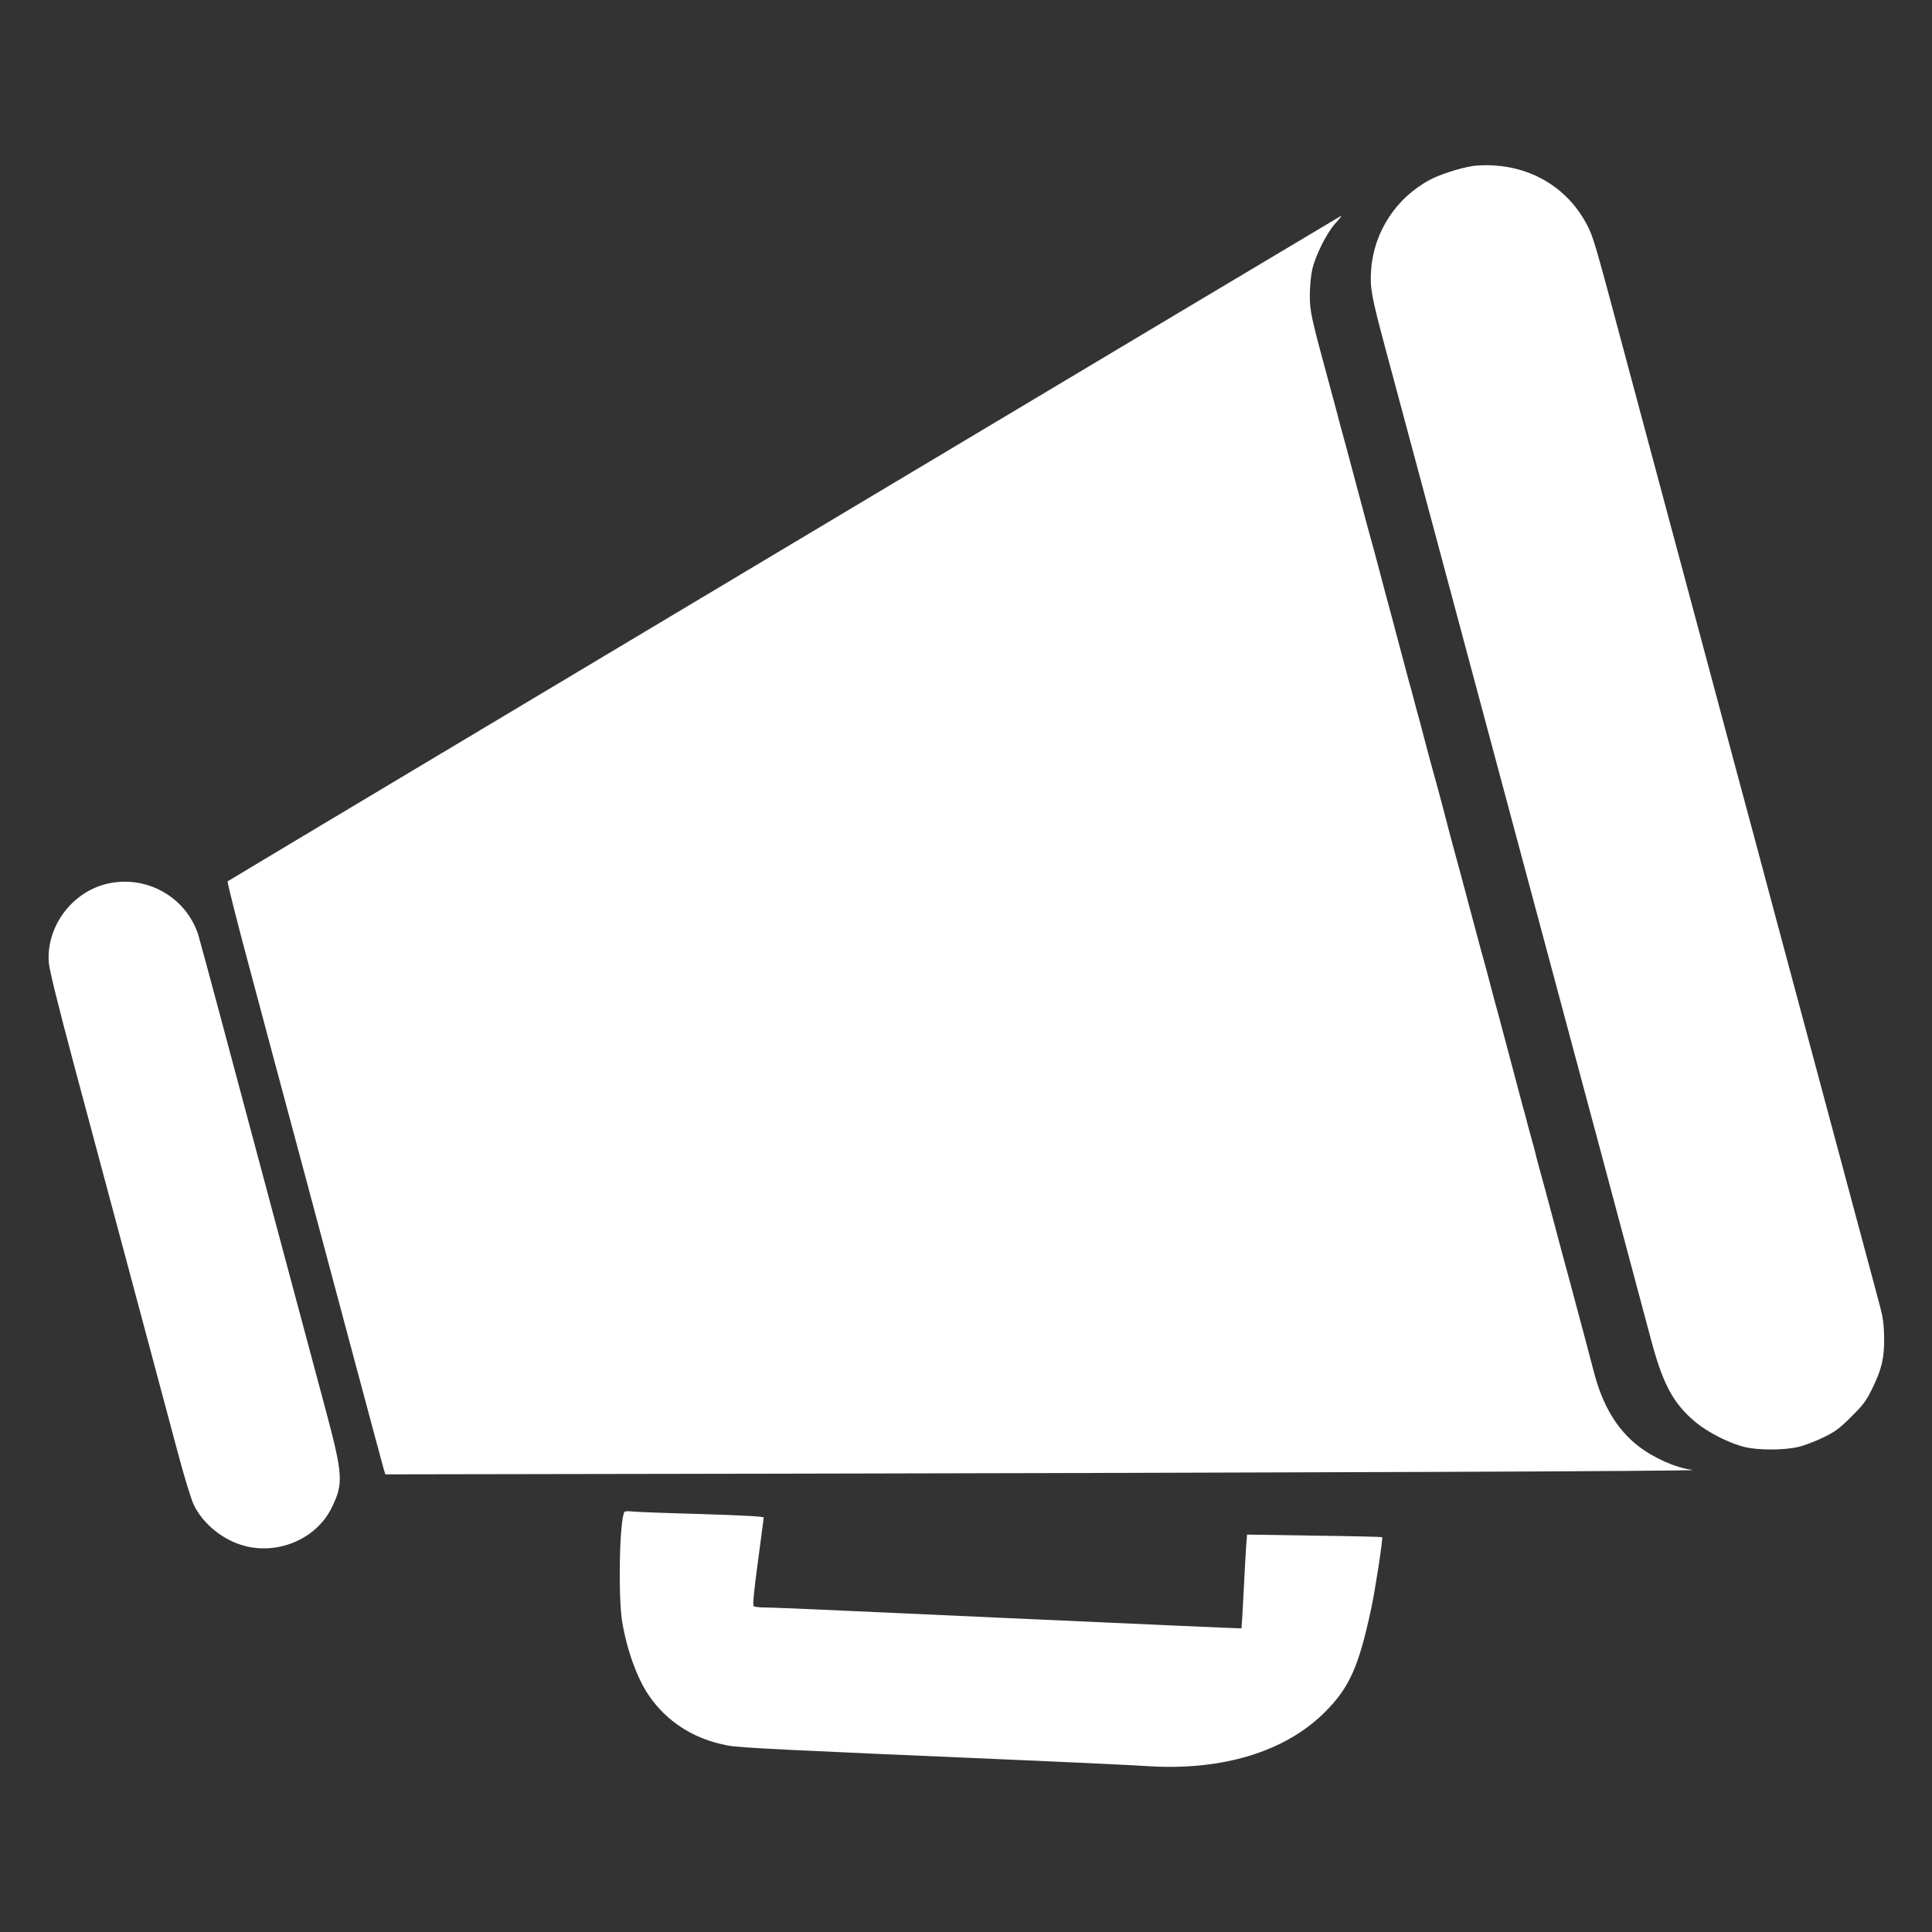 <?xml version="1.0" standalone="no"?>
<!DOCTYPE svg PUBLIC "-//W3C//DTD SVG 20010904//EN"
 "http://www.w3.org/TR/2001/REC-SVG-20010904/DTD/svg10.dtd">
<svg version="1.0" xmlns="http://www.w3.org/2000/svg"
 width="1280pt" height="1280pt" viewBox="0 0 1280 1280"
 preserveAspectRatio="xMidYMid meet">
<rect x="0" y="0" width="1280" height="1280" fill="#333333" stroke="none"/>
<g transform="translate(0,1280) scale(0.1,-0.1)"
fill="#ffffff" stroke="none">
<path d="M9756 11700 c-86 -14 -214 -55 -282 -91 -224 -119 -373 -347 -390
-598 -9 -116 3 -178 95 -521 44 -162 157 -583 251 -935 94 -352 220 -822 280
-1045 60 -223 168 -625 240 -895 72 -269 180 -672 240 -895 211 -786 660
-2462 751 -2805 78 -290 147 -417 296 -540 79 -65 218 -136 318 -161 92 -23
265 -23 360 0 39 9 112 37 164 62 80 39 109 60 186 138 79 77 99 105 139 186
63 130 80 201 79 335 -1 84 -7 132 -26 205 -14 52 -93 349 -177 660 -83 311
-200 747 -260 970 -60 223 -176 657 -259 965 -82 308 -199 745 -260 970 -60
226 -169 631 -241 900 -72 270 -180 672 -240 895 -60 223 -177 659 -260 970
-194 727 -204 761 -246 841 -123 234 -348 377 -619 393 -44 3 -106 1 -139 -4z"/>
<path d="M8865 11358 c-47 -26 -7351 -4391 -7357 -4397 -4 -3 62 -265 147
-581 84 -316 239 -894 344 -1285 104 -390 267 -998 361 -1350 94 -352 176
-656 182 -677 l11 -36 2321 4 c3743 7 6395 17 6340 25 -114 15 -258 79 -363
161 -139 109 -234 268 -291 488 -18 69 -46 175 -62 235 -16 61 -38 143 -49
183 -39 148 -61 228 -69 257 -9 31 -22 81 -83 310 -38 145 -81 302 -104 385
-8 30 -19 71 -23 90 -5 19 -13 51 -19 70 -5 19 -19 69 -30 110 -10 41 -26 100
-35 130 -8 30 -30 114 -49 185 -53 200 -97 364 -113 425 -9 30 -24 88 -35 128
-10 39 -28 105 -38 145 -11 39 -26 97 -35 127 -8 30 -33 123 -55 205 -88 330
-87 328 -127 473 -16 59 -35 130 -77 292 -14 52 -36 136 -50 185 -14 50 -40
144 -57 210 -17 66 -38 145 -46 175 -9 30 -24 87 -34 125 -10 39 -25 95 -34
125 -8 30 -31 118 -52 195 -20 77 -48 181 -61 230 -14 50 -33 123 -44 163 -50
188 -58 221 -73 275 -40 146 -48 173 -126 467 -42 160 -74 276 -97 360 -8 30
-23 87 -33 125 -10 39 -28 104 -39 145 -126 463 -133 496 -133 605 0 57 7 130
16 170 22 94 94 238 151 303 26 28 45 52 43 52 -2 0 -12 -6 -23 -12z"/>
<path d="M706 6944 c-231 -56 -399 -283 -383 -519 3 -47 58 -270 170 -690 91
-341 265 -991 387 -1445 121 -454 255 -953 297 -1110 43 -162 89 -313 107
-350 63 -131 202 -240 348 -275 226 -53 467 56 565 255 80 163 77 215 -46 674
-55 204 -195 727 -311 1161 -116 435 -279 1042 -361 1350 -82 308 -157 583
-165 610 -81 254 -347 402 -608 339z"/>
<path d="M4137 2783 c-33 -54 -43 -568 -14 -733 32 -187 100 -373 176 -483
120 -176 301 -290 521 -331 83 -16 352 -29 2035 -101 319 -14 655 -30 747 -36
496 -32 914 95 1177 359 161 161 223 300 305 682 26 119 80 470 73 476 -2 2
-204 7 -449 10 l-446 7 -6 -79 c-3 -43 -11 -182 -17 -309 -6 -126 -13 -231
-14 -233 -1 -1 -200 7 -441 18 -241 11 -743 33 -1114 50 -371 17 -868 39
-1105 50 -236 11 -459 20 -495 20 -36 0 -70 4 -76 8 -8 5 -1 87 27 292 21 157
38 290 39 296 0 7 -130 14 -412 23 -227 6 -434 14 -459 17 -26 3 -49 2 -52 -3z"/>
</g>
</svg>
